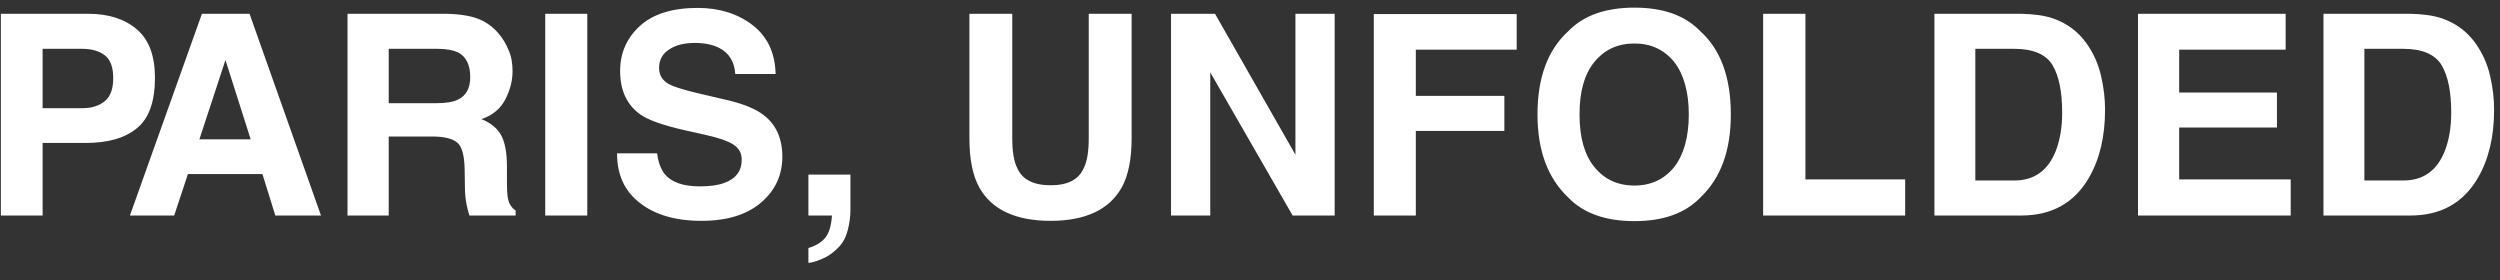 <?xml version="1.0" encoding="UTF-8"?> <svg xmlns="http://www.w3.org/2000/svg" width="116" height="13" viewBox="0 0 116 13" fill="none"><rect x="0" y="0" width="116" height="13" fill="#333333" stroke="none"/><path d="M6.358 5.944C5.799 6.412 4.993 6.633 3.966 6.633H1.977V10H0.04V0.64H4.109C5.045 0.64 5.799 0.887 6.358 1.368C6.917 1.849 7.19 2.603 7.19 3.604C7.19 4.709 6.917 5.489 6.358 5.944ZM4.876 2.577C4.616 2.369 4.265 2.265 3.797 2.265H1.977V5.021H3.797C4.265 5.021 4.616 4.904 4.876 4.683C5.136 4.462 5.253 4.111 5.253 3.617C5.253 3.136 5.136 2.785 4.876 2.577ZM14.894 10H12.775L12.177 8.076H8.719L8.082 10H6.028L9.369 0.64H11.579L14.894 10ZM10.461 2.785L9.252 6.464H11.631L10.461 2.785ZM22.222 0.887C22.573 1.03 22.872 1.251 23.119 1.537C23.327 1.771 23.483 2.044 23.6 2.33C23.73 2.616 23.782 2.941 23.782 3.305C23.782 3.76 23.665 4.189 23.444 4.618C23.223 5.047 22.846 5.359 22.339 5.528C22.768 5.697 23.067 5.944 23.249 6.269C23.431 6.594 23.522 7.075 23.522 7.738V8.362C23.522 8.791 23.535 9.077 23.574 9.233C23.626 9.467 23.743 9.649 23.925 9.766V10H21.78C21.715 9.792 21.676 9.623 21.65 9.493C21.598 9.233 21.572 8.96 21.572 8.687L21.559 7.829C21.546 7.231 21.442 6.828 21.234 6.633C21.026 6.438 20.623 6.334 20.051 6.334H18.036V10H16.125V0.64H20.714C21.364 0.653 21.871 0.744 22.222 0.887ZM20.246 4.787C20.688 4.787 21.013 4.735 21.234 4.631C21.624 4.449 21.819 4.098 21.819 3.578C21.819 3.006 21.624 2.629 21.26 2.434C21.039 2.33 20.727 2.265 20.298 2.265H18.036V4.787H20.246ZM25.299 0.64H27.249V10H25.299V0.64ZM30.49 7.114C30.542 7.543 30.672 7.855 30.841 8.076C31.153 8.453 31.699 8.648 32.466 8.648C32.934 8.648 33.311 8.596 33.597 8.492C34.143 8.297 34.416 7.933 34.416 7.413C34.416 7.101 34.286 6.867 34.013 6.698C33.74 6.529 33.311 6.386 32.726 6.256L31.738 6.035C30.776 5.814 30.1 5.58 29.723 5.32C29.099 4.878 28.774 4.215 28.774 3.292C28.774 2.447 29.086 1.758 29.697 1.199C30.295 0.653 31.192 0.367 32.375 0.367C33.363 0.367 34.208 0.627 34.897 1.147C35.599 1.68 35.963 2.434 35.989 3.435H34.117C34.078 2.863 33.831 2.46 33.376 2.226C33.077 2.07 32.687 1.992 32.245 1.992C31.738 1.992 31.335 2.096 31.036 2.304C30.737 2.499 30.581 2.785 30.581 3.149C30.581 3.487 30.737 3.734 31.036 3.903C31.218 4.007 31.621 4.137 32.245 4.293L33.857 4.67C34.572 4.852 35.105 5.073 35.456 5.359C36.015 5.788 36.301 6.438 36.301 7.27C36.301 8.115 35.976 8.83 35.326 9.389C34.663 9.961 33.74 10.247 32.544 10.247C31.335 10.247 30.373 9.961 29.671 9.402C28.969 8.856 28.631 8.089 28.631 7.114H30.49ZM37.51 11.508C37.861 11.404 38.134 11.235 38.316 11.001C38.485 10.767 38.576 10.429 38.602 10H37.51V8.102H39.46V9.74C39.46 10.026 39.421 10.338 39.343 10.65C39.265 10.962 39.135 11.235 38.927 11.456C38.693 11.703 38.433 11.898 38.134 12.015C37.835 12.145 37.614 12.197 37.51 12.197V11.508ZM46.969 6.399C46.969 7.036 47.047 7.504 47.203 7.803C47.437 8.336 47.957 8.596 48.75 8.596C49.543 8.596 50.05 8.336 50.284 7.803C50.44 7.504 50.518 7.036 50.518 6.399V0.64H52.507V6.399C52.507 7.387 52.351 8.167 52.039 8.713C51.467 9.727 50.362 10.247 48.75 10.247C47.125 10.247 46.02 9.727 45.448 8.713C45.136 8.167 44.98 7.387 44.98 6.399V0.64H46.969V6.399ZM60.108 7.179V0.64H61.928V10H59.978L56.156 3.357V10H54.336V0.64H56.377L60.108 7.179ZM70.374 2.304H65.694V4.449H69.802V6.074H65.694V10H63.744V0.653H70.374V2.304ZM78.893 9.168C78.191 9.896 77.177 10.26 75.838 10.26C74.499 10.26 73.472 9.896 72.77 9.168C71.821 8.271 71.34 6.997 71.34 5.307C71.34 3.591 71.821 2.304 72.77 1.446C73.472 0.718 74.499 0.354 75.838 0.354C77.177 0.354 78.191 0.718 78.893 1.446C79.842 2.304 80.31 3.591 80.31 5.307C80.31 6.997 79.842 8.271 78.893 9.168ZM77.684 7.751C78.126 7.179 78.36 6.36 78.36 5.307C78.36 4.267 78.126 3.448 77.684 2.876C77.216 2.304 76.605 2.018 75.838 2.018C75.058 2.018 74.447 2.304 73.979 2.876C73.511 3.448 73.29 4.254 73.29 5.307C73.29 6.36 73.511 7.179 73.979 7.751C74.447 8.323 75.058 8.609 75.838 8.609C76.605 8.609 77.216 8.323 77.684 7.751ZM83.772 8.323H88.4V10H81.809V0.64H83.772V8.323ZM95.243 0.848C95.893 1.069 96.426 1.459 96.829 2.031C97.154 2.499 97.375 3.006 97.492 3.539C97.622 4.085 97.674 4.605 97.674 5.099C97.674 6.334 97.427 7.387 96.92 8.258C96.244 9.415 95.204 10 93.787 10H89.757V0.64H93.787C94.372 0.653 94.853 0.718 95.243 0.848ZM93.462 8.375C94.385 8.375 95.022 7.92 95.386 7.01C95.581 6.503 95.685 5.918 95.685 5.229C95.685 4.28 95.542 3.539 95.243 3.032C94.944 2.525 94.346 2.265 93.462 2.265H91.655V8.375H93.462ZM101.114 4.293H105.651V5.918H101.114V8.323H106.288V10H99.203V0.64H106.054V2.304H101.114V4.293ZM113.295 0.848C113.945 1.069 114.478 1.459 114.881 2.031C115.206 2.499 115.427 3.006 115.544 3.539C115.674 4.085 115.726 4.605 115.726 5.099C115.726 6.334 115.479 7.387 114.972 8.258C114.296 9.415 113.256 10 111.839 10H107.809V0.64H111.839C112.424 0.653 112.905 0.718 113.295 0.848ZM111.514 8.375C112.437 8.375 113.074 7.92 113.438 7.01C113.633 6.503 113.737 5.918 113.737 5.229C113.737 4.28 113.594 3.539 113.295 3.032C112.996 2.525 112.398 2.265 111.514 2.265H109.707V8.375H111.514Z" fill="white"></path></svg> 